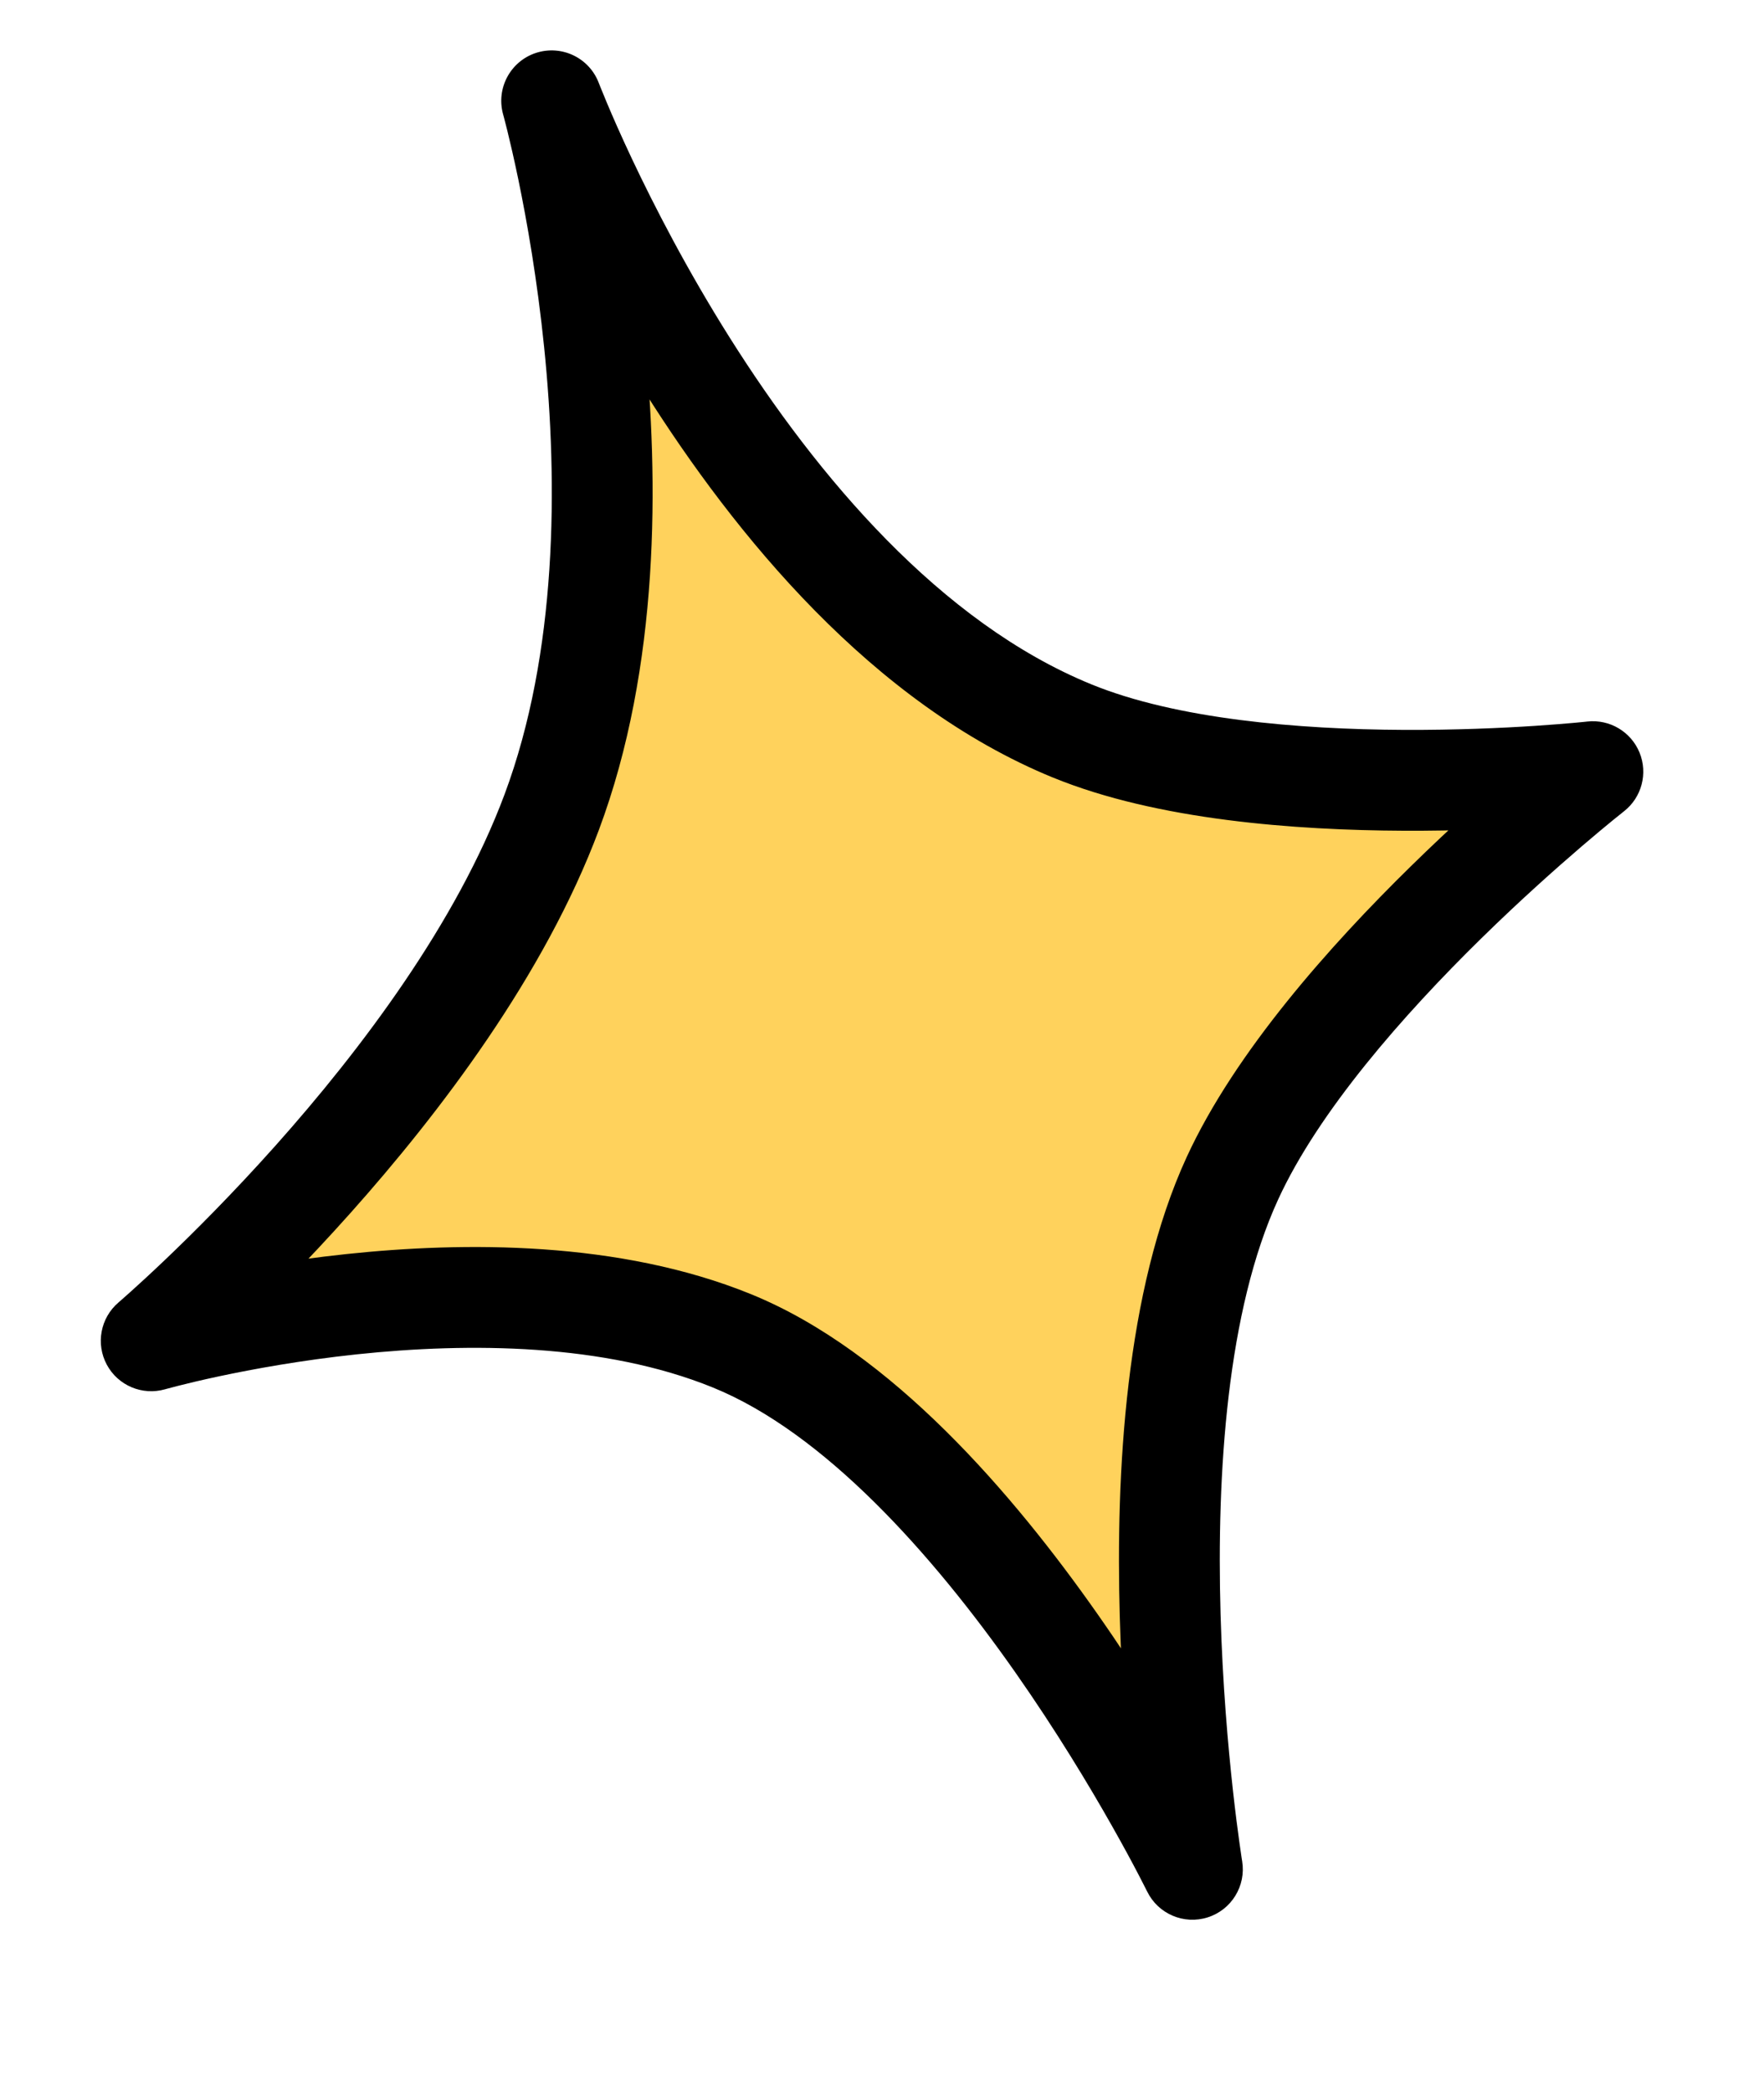 <svg width="70" height="83" viewBox="0 0 70 83" fill="none" xmlns="http://www.w3.org/2000/svg">
<g filter="url(#filter0_d_41_1724)">
<mask id="path-1-outside-1_41_1724" maskUnits="userSpaceOnUse" x="1" y="-1" width="67" height="80" fill="black">
<rect fill="white" x="1" y="-1" width="67" height="80"/>
<path d="M21.892 32.225C26.404 20.148 21.892 4 21.892 4C21.892 4 29.366 23.611 42.55 28.999C50.056 32.066 63.209 30.612 63.209 30.612C63.209 30.612 52.44 39.062 48.907 46.74C44.435 56.459 47.318 74.159 47.318 74.159C47.318 74.159 39.041 57.258 29.043 53.192C19.52 49.319 6 53.192 6 53.192C6 53.192 17.834 43.084 21.892 32.225Z"/>
</mask>
<path d="M21.892 32.225C26.404 20.148 21.892 4 21.892 4C21.892 4 29.366 23.611 42.55 28.999C50.056 32.066 63.209 30.612 63.209 30.612C63.209 30.612 52.44 39.062 48.907 46.74C44.435 56.459 47.318 74.159 47.318 74.159C47.318 74.159 39.041 57.258 29.043 53.192C19.52 49.319 6 53.192 6 53.192C6 53.192 17.834 43.084 21.892 32.225Z" fill="#FFD25C"/>
<path d="M21.892 4L25.629 2.575C24.868 0.578 22.67 -0.468 20.64 0.201C18.609 0.87 17.464 3.018 18.039 5.077L21.892 4ZM21.892 32.225L18.145 30.825L18.145 30.825L21.892 32.225ZM6 53.192L3.402 50.15C1.971 51.372 1.586 53.427 2.476 55.085C3.367 56.742 5.292 57.555 7.101 57.037L6 53.192ZM29.043 53.192L30.549 49.486L30.549 49.486L29.043 53.192ZM47.318 74.159L43.725 75.918C44.597 77.699 46.643 78.572 48.532 77.97C50.421 77.368 51.584 75.473 51.266 73.516L47.318 74.159ZM48.907 46.74L52.541 48.412L52.541 48.412L48.907 46.74ZM63.209 30.612L65.678 33.759C67.084 32.656 67.588 30.754 66.912 29.1C66.237 27.445 64.546 26.44 62.77 26.636L63.209 30.612ZM42.55 28.999L44.063 25.296L44.063 25.296L42.55 28.999ZM21.892 4C18.039 5.077 18.039 5.076 18.039 5.075C18.039 5.075 18.038 5.074 18.038 5.074C18.038 5.073 18.038 5.073 18.038 5.073C18.038 5.072 18.038 5.073 18.038 5.075C18.039 5.078 18.041 5.085 18.044 5.095C18.05 5.117 18.06 5.153 18.073 5.204C18.1 5.305 18.141 5.464 18.193 5.674C18.297 6.096 18.444 6.725 18.609 7.523C18.94 9.122 19.339 11.38 19.604 13.988C20.145 19.308 20.082 25.639 18.145 30.825L25.638 33.625C28.213 26.734 28.15 18.952 27.563 13.179C27.264 10.241 26.817 7.706 26.443 5.901C26.256 4.996 26.086 4.269 25.96 3.761C25.898 3.506 25.846 3.306 25.809 3.165C25.79 3.094 25.775 3.038 25.764 2.998C25.759 2.978 25.754 2.961 25.751 2.949C25.749 2.943 25.748 2.937 25.747 2.933C25.746 2.931 25.745 2.929 25.745 2.928C25.745 2.927 25.744 2.926 25.744 2.925C25.744 2.924 25.744 2.923 21.892 4ZM18.145 30.825C16.376 35.557 12.795 40.356 9.439 44.117C7.793 45.962 6.266 47.487 5.153 48.547C4.598 49.075 4.149 49.486 3.844 49.76C3.692 49.897 3.576 49.999 3.5 50.065C3.463 50.098 3.435 50.122 3.419 50.136C3.41 50.143 3.405 50.148 3.402 50.15C3.401 50.151 3.4 50.152 3.4 50.152C3.4 50.152 3.4 50.152 3.4 50.152C3.401 50.151 3.401 50.151 3.401 50.151C3.402 50.151 3.402 50.15 6 53.192C8.598 56.233 8.598 56.233 8.599 56.232C8.599 56.232 8.6 56.231 8.601 56.231C8.602 56.23 8.603 56.229 8.604 56.228C8.607 56.225 8.611 56.222 8.615 56.218C8.624 56.211 8.635 56.201 8.649 56.189C8.678 56.164 8.717 56.13 8.767 56.086C8.867 55.999 9.009 55.873 9.188 55.713C9.546 55.391 10.054 54.927 10.671 54.339C11.905 53.164 13.589 51.483 15.409 49.443C18.984 45.436 23.349 39.752 25.638 33.625L18.145 30.825ZM6 53.192C7.101 57.037 7.101 57.037 7.1 57.038C7.1 57.038 7.099 57.038 7.099 57.038C7.098 57.038 7.097 57.038 7.097 57.038C7.096 57.038 7.097 57.038 7.098 57.038C7.1 57.038 7.105 57.036 7.113 57.034C7.129 57.029 7.158 57.021 7.199 57.01C7.28 56.988 7.409 56.954 7.582 56.91C7.926 56.823 8.443 56.699 9.097 56.559C10.41 56.278 12.256 55.941 14.372 55.717C18.728 55.256 23.695 55.335 27.536 56.897L30.549 49.486C24.868 47.176 18.313 47.255 13.529 47.762C11.074 48.022 8.945 48.411 7.426 48.735C6.664 48.898 6.049 49.046 5.618 49.155C5.402 49.21 5.231 49.255 5.11 49.288C5.049 49.304 5.001 49.318 4.965 49.328C4.948 49.333 4.933 49.337 4.922 49.34C4.916 49.341 4.912 49.343 4.908 49.344C4.906 49.344 4.904 49.345 4.903 49.345C4.902 49.345 4.901 49.346 4.9 49.346C4.899 49.346 4.899 49.346 6 53.192ZM27.536 56.897C31.373 58.458 35.376 62.82 38.655 67.496C40.221 69.731 41.5 71.856 42.387 73.424C42.829 74.205 43.17 74.843 43.398 75.278C43.512 75.496 43.597 75.663 43.652 75.772C43.68 75.827 43.7 75.867 43.712 75.891C43.718 75.904 43.722 75.912 43.725 75.916C43.726 75.919 43.727 75.92 43.727 75.92C43.727 75.92 43.727 75.92 43.726 75.92C43.726 75.92 43.726 75.919 43.726 75.919C43.726 75.918 43.725 75.918 47.318 74.159C50.91 72.399 50.91 72.399 50.909 72.398C50.909 72.397 50.909 72.397 50.908 72.396C50.908 72.395 50.907 72.393 50.906 72.391C50.904 72.387 50.902 72.382 50.899 72.376C50.893 72.365 50.885 72.349 50.875 72.329C50.856 72.289 50.828 72.234 50.792 72.164C50.721 72.023 50.619 71.823 50.487 71.571C50.223 71.066 49.84 70.352 49.35 69.485C48.373 67.757 46.957 65.403 45.205 62.904C41.846 58.113 36.711 51.992 30.549 49.486L27.536 56.897ZM47.318 74.159C51.266 73.516 51.266 73.516 51.266 73.517C51.266 73.517 51.266 73.517 51.266 73.517C51.266 73.518 51.266 73.518 51.266 73.518C51.266 73.517 51.266 73.516 51.265 73.513C51.265 73.508 51.263 73.499 51.261 73.486C51.257 73.459 51.25 73.416 51.241 73.358C51.224 73.241 51.197 73.062 51.164 72.827C51.099 72.357 51.009 71.666 50.913 70.802C50.721 69.069 50.511 66.665 50.434 63.979C50.275 58.418 50.719 52.372 52.541 48.412L45.273 45.068C42.623 50.828 42.273 58.49 42.437 64.209C42.522 67.163 42.752 69.791 42.962 71.681C43.066 72.628 43.166 73.395 43.241 73.931C43.278 74.199 43.309 74.41 43.332 74.557C43.343 74.631 43.352 74.689 43.358 74.73C43.361 74.75 43.364 74.766 43.366 74.778C43.367 74.784 43.368 74.789 43.368 74.793C43.369 74.795 43.369 74.797 43.369 74.798C43.369 74.799 43.37 74.8 43.37 74.8C43.37 74.801 43.37 74.802 47.318 74.159ZM52.541 48.412C53.983 45.277 57.104 41.672 60.183 38.653C61.672 37.194 63.059 35.959 64.074 35.09C64.58 34.657 64.99 34.317 65.269 34.089C65.409 33.974 65.516 33.888 65.586 33.833C65.62 33.805 65.646 33.785 65.662 33.772C65.669 33.766 65.675 33.762 65.678 33.76C65.679 33.758 65.68 33.758 65.68 33.758C65.68 33.758 65.68 33.758 65.68 33.758C65.68 33.758 65.679 33.758 65.679 33.758C65.679 33.758 65.678 33.759 63.209 30.612C60.74 27.465 60.74 27.465 60.739 27.466C60.739 27.466 60.738 27.466 60.738 27.467C60.737 27.468 60.736 27.468 60.735 27.469C60.732 27.471 60.729 27.474 60.725 27.477C60.718 27.483 60.708 27.491 60.695 27.501C60.67 27.521 60.634 27.549 60.589 27.585C60.499 27.657 60.372 27.759 60.21 27.892C59.887 28.155 59.428 28.536 58.869 29.015C57.754 29.97 56.228 31.327 54.583 32.941C51.394 36.067 47.363 40.526 45.273 45.068L52.541 48.412ZM63.209 30.612C62.77 26.636 62.77 26.636 62.771 26.636C62.771 26.636 62.771 26.636 62.771 26.636C62.772 26.636 62.772 26.636 62.772 26.636C62.772 26.636 62.771 26.636 62.769 26.636C62.766 26.637 62.76 26.637 62.75 26.638C62.731 26.64 62.701 26.643 62.658 26.648C62.573 26.656 62.442 26.669 62.27 26.685C61.925 26.716 61.414 26.758 60.776 26.8C59.494 26.884 57.712 26.965 55.713 26.956C51.565 26.936 47.06 26.521 44.063 25.296L41.037 32.702C45.547 34.545 51.372 34.935 55.676 34.956C57.904 34.966 59.879 34.876 61.298 34.783C62.01 34.736 62.586 34.689 62.989 34.652C63.191 34.634 63.35 34.618 63.461 34.607C63.517 34.602 63.561 34.597 63.592 34.594C63.608 34.592 63.621 34.591 63.63 34.59C63.635 34.589 63.639 34.589 63.642 34.588C63.644 34.588 63.645 34.588 63.646 34.588C63.647 34.588 63.647 34.588 63.648 34.588C63.648 34.588 63.649 34.588 63.209 30.612ZM44.063 25.296C38.663 23.09 34.059 17.735 30.66 12.345C29.009 9.728 27.739 7.258 26.883 5.442C26.456 4.537 26.136 3.802 25.925 3.301C25.82 3.051 25.742 2.86 25.693 2.736C25.668 2.674 25.65 2.629 25.64 2.602C25.634 2.589 25.631 2.58 25.629 2.575C25.628 2.573 25.628 2.572 25.628 2.572C25.628 2.572 25.628 2.572 25.628 2.573C25.628 2.573 25.628 2.574 25.629 2.574C25.629 2.575 25.629 2.575 21.892 4C18.154 5.425 18.154 5.426 18.154 5.427C18.155 5.427 18.155 5.428 18.155 5.429C18.156 5.431 18.157 5.433 18.158 5.435C18.16 5.44 18.162 5.446 18.165 5.453C18.17 5.468 18.178 5.487 18.187 5.511C18.206 5.558 18.231 5.624 18.265 5.707C18.331 5.873 18.427 6.108 18.552 6.405C18.801 6.998 19.168 7.837 19.648 8.855C20.605 10.885 22.028 13.654 23.893 16.613C27.528 22.376 33.253 29.521 41.037 32.702L44.063 25.296Z" fill="white" mask="url(#path-1-outside-1_41_1724)"/>
</g>
<path d="M21.892 32.225C26.404 20.148 21.892 4 21.892 4C21.892 4 29.366 23.611 42.55 28.999C50.056 32.066 63.209 30.612 63.209 30.612C63.209 30.612 52.44 39.062 48.907 46.74C44.435 56.459 47.318 74.159 47.318 74.159C47.318 74.159 39.041 57.258 29.043 53.192C19.52 49.319 6 53.192 6 53.192C6 53.192 17.834 43.084 21.892 32.225Z" fill="#FFD25C"/>
<path d="M21.892 4L23.76 3.288C23.38 2.289 22.281 1.766 21.265 2.1C20.25 2.435 19.678 3.509 19.965 4.538L21.892 4ZM21.892 32.225L20.018 31.525L20.018 31.525L21.892 32.225ZM6 53.192L4.701 51.671C3.986 52.282 3.793 53.309 4.238 54.138C4.683 54.967 5.646 55.373 6.551 55.114L6 53.192ZM29.043 53.192L29.796 51.339L29.796 51.339L29.043 53.192ZM47.318 74.159L45.522 75.038C45.958 75.929 46.98 76.365 47.925 76.064C48.87 75.763 49.451 74.816 49.292 73.837L47.318 74.159ZM48.907 46.74L50.724 47.576L50.724 47.576L48.907 46.74ZM63.209 30.612L64.444 32.185C65.147 31.634 65.399 30.683 65.061 29.856C64.723 29.029 63.877 28.526 62.989 28.624L63.209 30.612ZM42.55 28.999L43.307 27.148L43.307 27.148L42.55 28.999ZM21.892 4C19.965 4.538 19.965 4.538 19.965 4.538C19.965 4.538 19.965 4.537 19.965 4.537C19.965 4.537 19.965 4.537 19.965 4.538C19.965 4.539 19.966 4.54 19.967 4.543C19.968 4.549 19.971 4.558 19.974 4.571C19.981 4.597 19.992 4.638 20.007 4.694C20.036 4.805 20.08 4.974 20.135 5.196C20.244 5.639 20.397 6.293 20.568 7.117C20.91 8.768 21.32 11.095 21.594 13.786C22.147 19.219 22.115 25.913 20.018 31.525L23.765 32.925C26.181 26.46 26.149 19.041 25.573 13.381C25.283 10.526 24.848 8.06 24.485 6.306C24.303 5.428 24.138 4.726 24.018 4.239C23.959 3.996 23.91 3.806 23.875 3.675C23.858 3.609 23.844 3.558 23.834 3.522C23.829 3.505 23.826 3.49 23.823 3.48C23.821 3.475 23.82 3.471 23.819 3.468C23.819 3.467 23.819 3.465 23.818 3.464C23.818 3.464 23.818 3.463 23.818 3.463C23.818 3.462 23.818 3.462 21.892 4ZM20.018 31.525C18.119 36.606 14.342 41.626 10.932 45.449C9.242 47.342 7.676 48.906 6.533 49.995C5.962 50.538 5.499 50.962 5.18 51.248C5.021 51.391 4.899 51.499 4.817 51.57C4.776 51.606 4.746 51.632 4.726 51.649C4.717 51.658 4.71 51.664 4.705 51.667C4.703 51.669 4.702 51.67 4.701 51.671C4.701 51.671 4.701 51.671 4.701 51.671C4.7 51.671 4.701 51.671 4.701 51.671C4.701 51.671 4.701 51.671 6 53.192C7.299 54.712 7.299 54.712 7.3 54.712C7.3 54.712 7.3 54.711 7.301 54.711C7.301 54.711 7.302 54.71 7.303 54.709C7.305 54.707 7.308 54.705 7.312 54.701C7.319 54.695 7.329 54.687 7.342 54.676C7.367 54.654 7.404 54.622 7.451 54.581C7.545 54.499 7.68 54.379 7.852 54.224C8.197 53.915 8.69 53.464 9.292 52.891C10.495 51.745 12.14 50.103 13.916 48.112C17.437 44.166 21.606 38.703 23.765 32.925L20.018 31.525ZM6 53.192C6.551 55.114 6.55 55.114 6.55 55.115C6.55 55.115 6.55 55.115 6.55 55.115C6.55 55.115 6.55 55.115 6.55 55.115C6.55 55.114 6.552 55.114 6.554 55.114C6.558 55.112 6.565 55.11 6.576 55.107C6.597 55.101 6.631 55.092 6.676 55.08C6.768 55.055 6.907 55.018 7.091 54.972C7.457 54.879 7.998 54.748 8.679 54.603C10.044 54.312 11.961 53.961 14.161 53.728C18.625 53.255 23.988 53.295 28.289 55.044L29.796 51.339C24.575 49.216 18.417 49.255 13.74 49.751C11.37 50.002 9.311 50.378 7.843 50.691C7.108 50.848 6.519 50.99 6.109 51.094C5.903 51.146 5.743 51.188 5.632 51.219C5.576 51.234 5.533 51.246 5.502 51.254C5.487 51.258 5.475 51.262 5.466 51.264C5.462 51.266 5.458 51.267 5.455 51.267C5.454 51.268 5.453 51.268 5.452 51.268C5.451 51.269 5.451 51.269 5.45 51.269C5.45 51.269 5.449 51.269 6 53.192ZM28.289 55.044C32.708 56.841 36.993 61.643 40.292 66.348C41.905 68.649 43.218 70.831 44.127 72.439C44.582 73.242 44.934 73.898 45.17 74.351C45.289 74.578 45.378 74.753 45.437 74.87C45.467 74.928 45.489 74.972 45.503 75.001C45.51 75.015 45.515 75.025 45.518 75.031C45.52 75.035 45.521 75.037 45.521 75.038C45.522 75.038 45.522 75.039 45.522 75.039C45.522 75.039 45.522 75.039 45.522 75.039C45.522 75.039 45.522 75.038 47.318 74.159C49.114 73.279 49.114 73.279 49.114 73.278C49.113 73.278 49.113 73.277 49.113 73.277C49.112 73.276 49.112 73.275 49.111 73.273C49.11 73.27 49.108 73.266 49.105 73.261C49.1 73.251 49.093 73.237 49.084 73.219C49.067 73.184 49.041 73.132 49.007 73.066C48.94 72.933 48.842 72.741 48.715 72.498C48.46 72.01 48.087 71.315 47.609 70.47C46.654 68.782 45.273 66.485 43.567 64.052C40.228 59.29 35.376 53.608 29.796 51.339L28.289 55.044ZM47.318 74.159C49.292 73.837 49.292 73.838 49.292 73.838C49.292 73.838 49.292 73.838 49.292 73.838C49.292 73.838 49.292 73.837 49.292 73.837C49.291 73.835 49.291 73.833 49.291 73.829C49.289 73.823 49.288 73.812 49.285 73.797C49.281 73.766 49.273 73.72 49.264 73.658C49.245 73.533 49.217 73.346 49.184 73.103C49.116 72.617 49.023 71.906 48.925 71.021C48.729 69.249 48.514 66.789 48.435 64.037C48.274 58.436 48.695 51.986 50.724 47.576L47.09 45.904C44.647 51.214 44.274 58.472 44.436 64.151C44.519 67.038 44.745 69.611 44.949 71.461C45.052 72.388 45.149 73.136 45.222 73.655C45.258 73.915 45.288 74.118 45.309 74.257C45.32 74.327 45.328 74.381 45.334 74.418C45.337 74.437 45.339 74.452 45.341 74.462C45.342 74.467 45.342 74.471 45.343 74.474C45.343 74.476 45.343 74.477 45.343 74.478C45.343 74.478 45.344 74.479 45.344 74.479C45.344 74.48 45.344 74.48 47.318 74.159ZM50.724 47.576C52.328 44.089 55.676 40.27 58.783 37.225C60.311 35.727 61.733 34.462 62.772 33.571C63.292 33.126 63.714 32.776 64.004 32.539C64.15 32.421 64.262 32.33 64.337 32.271C64.374 32.241 64.402 32.219 64.42 32.204C64.429 32.197 64.436 32.192 64.44 32.189C64.442 32.187 64.443 32.186 64.444 32.185C64.444 32.185 64.444 32.185 64.444 32.185C64.444 32.185 64.444 32.185 64.444 32.185C64.444 32.185 64.444 32.185 63.209 30.612C61.975 29.038 61.974 29.039 61.974 29.039C61.974 29.039 61.974 29.039 61.973 29.04C61.973 29.04 61.972 29.041 61.971 29.041C61.969 29.043 61.967 29.045 61.963 29.047C61.957 29.052 61.948 29.059 61.937 29.069C61.914 29.087 61.881 29.113 61.838 29.147C61.754 29.215 61.631 29.313 61.475 29.441C61.163 29.696 60.716 30.066 60.17 30.533C59.08 31.467 57.589 32.794 55.983 34.369C52.821 37.468 49.018 41.714 47.09 45.904L50.724 47.576ZM63.209 30.612C62.989 28.624 62.99 28.624 62.99 28.624C62.99 28.624 62.99 28.624 62.99 28.624C62.99 28.624 62.99 28.624 62.989 28.624C62.989 28.624 62.987 28.624 62.984 28.625C62.98 28.625 62.972 28.626 62.961 28.627C62.939 28.629 62.905 28.633 62.859 28.638C62.767 28.647 62.63 28.66 62.45 28.677C62.09 28.709 61.563 28.753 60.906 28.796C59.59 28.882 57.76 28.965 55.704 28.956C51.516 28.936 46.682 28.527 43.307 27.148L41.794 30.85C45.925 32.539 51.42 32.936 55.685 32.956C57.856 32.966 59.783 32.878 61.167 32.787C61.861 32.742 62.42 32.695 62.809 32.66C63.004 32.643 63.156 32.628 63.261 32.617C63.313 32.612 63.353 32.608 63.382 32.605C63.396 32.603 63.407 32.602 63.415 32.601C63.419 32.601 63.422 32.601 63.424 32.6C63.426 32.6 63.427 32.6 63.427 32.6C63.428 32.6 63.428 32.6 63.428 32.6C63.429 32.6 63.429 32.6 63.209 30.612ZM43.307 27.148C37.311 24.697 32.426 18.895 28.968 13.412C27.264 10.709 25.956 8.164 25.074 6.295C24.634 5.362 24.302 4.601 24.082 4.077C23.972 3.816 23.889 3.613 23.836 3.479C23.809 3.412 23.789 3.362 23.776 3.329C23.77 3.313 23.766 3.302 23.763 3.295C23.762 3.291 23.761 3.289 23.76 3.288C23.76 3.287 23.76 3.287 23.76 3.287C23.76 3.287 23.76 3.287 23.76 3.287C23.76 3.287 23.76 3.288 21.892 4C20.023 4.712 20.023 4.713 20.023 4.713C20.023 4.714 20.023 4.714 20.024 4.715C20.024 4.716 20.025 4.718 20.025 4.72C20.027 4.723 20.029 4.728 20.031 4.734C20.035 4.746 20.042 4.762 20.05 4.784C20.067 4.826 20.09 4.886 20.122 4.964C20.184 5.12 20.275 5.344 20.395 5.629C20.635 6.199 20.99 7.012 21.456 8.002C22.389 9.978 23.773 12.673 25.585 15.546C29.161 21.216 34.606 27.913 41.794 30.851L43.307 27.148Z" fill="black"/>
<defs>
<filter id="filter0_d_41_1724" x="0" y="-0.001" width="69.209" height="82.16" filterUnits="userSpaceOnUse" color-interpolation-filters="sRGB">
<feFlood flood-opacity="0" result="BackgroundImageFix"/>
<feColorMatrix in="SourceAlpha" type="matrix" values="0 0 0 0 0 0 0 0 0 0 0 0 0 0 0 0 0 0 127 0" result="hardAlpha"/>
<feOffset dy="2"/>
<feGaussianBlur stdDeviation="1"/>
<feComposite in2="hardAlpha" operator="out"/>
<feColorMatrix type="matrix" values="0 0 0 0 0 0 0 0 0 0 0 0 0 0 0 0 0 0 0.25 0"/>
<feBlend mode="normal" in2="BackgroundImageFix" result="effect1_dropShadow_41_1724"/>
<feBlend mode="normal" in="SourceGraphic" in2="effect1_dropShadow_41_1724" result="shape"/>
</filter>
</defs>
</svg>
